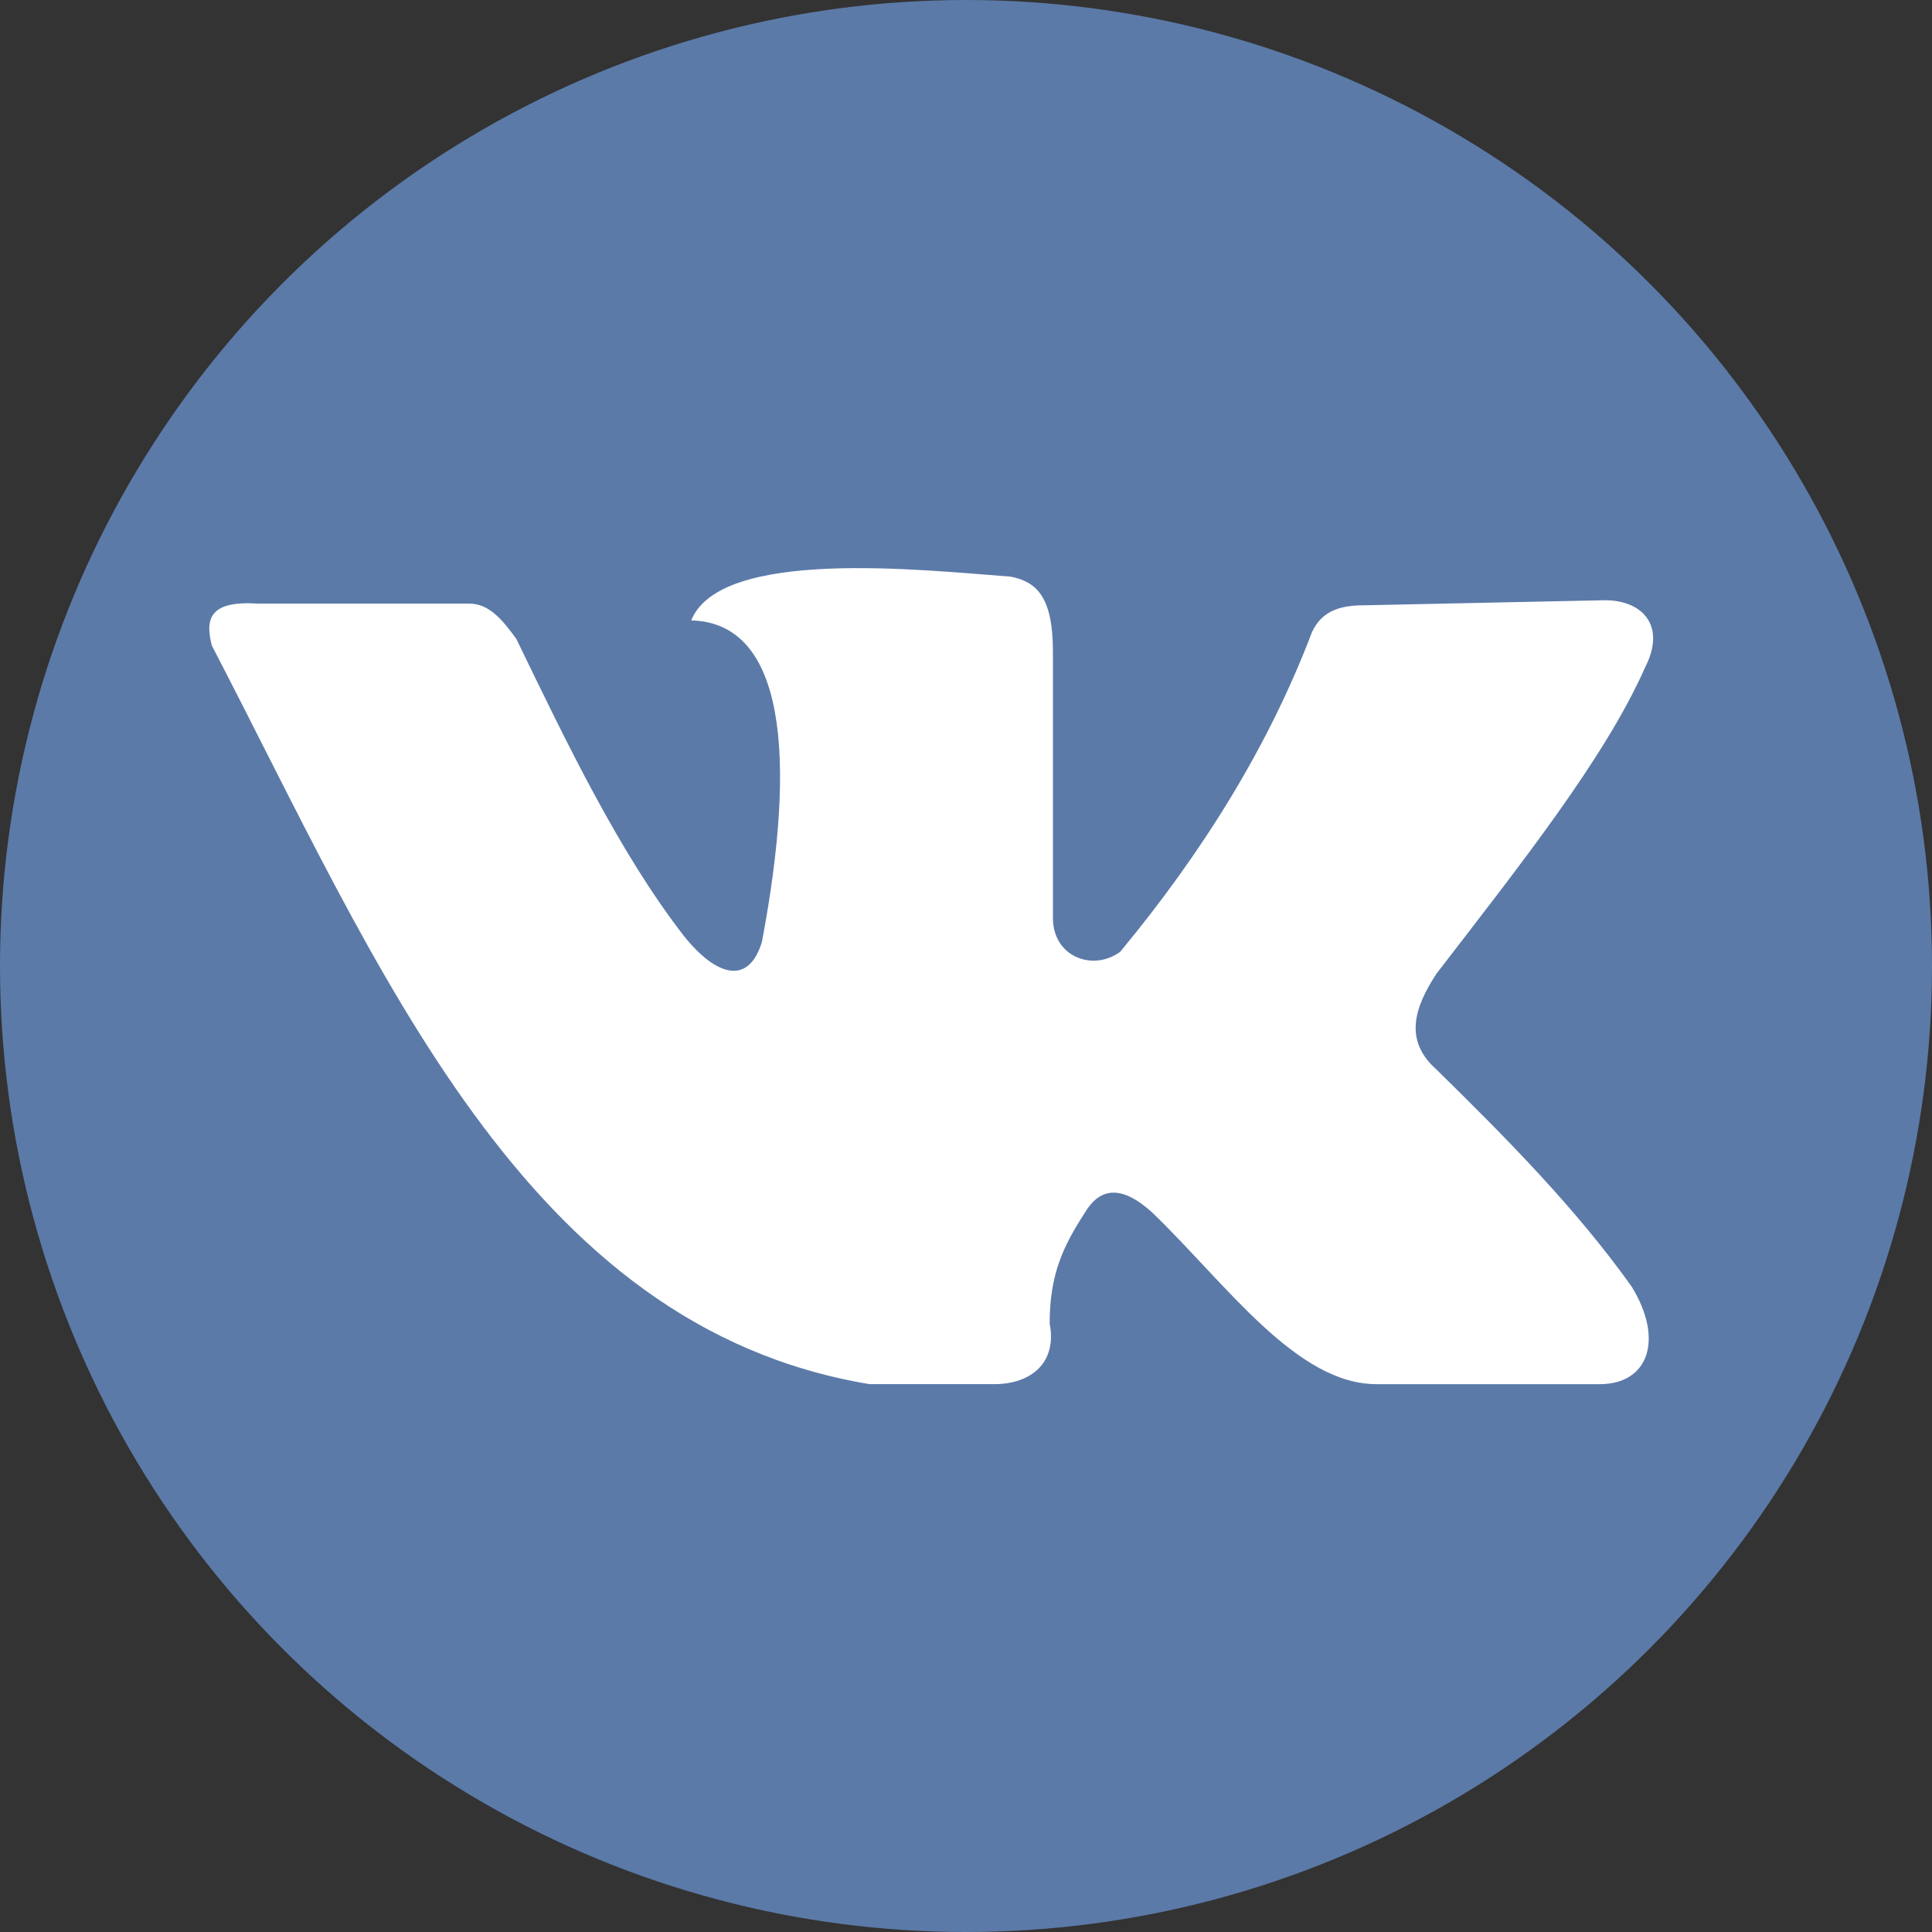 <?xml version="1.0" encoding="utf-8"?>
<!-- Generator: Adobe Illustrator 16.2.0, SVG Export Plug-In . SVG Version: 6.00 Build 0)  -->
<!DOCTYPE svg PUBLIC "-//W3C//DTD SVG 1.1//EN" "http://www.w3.org/Graphics/SVG/1.1/DTD/svg11.dtd">
<svg version="1.1" id="Layer_1" xmlns="http://www.w3.org/2000/svg" xmlns:xlink="http://www.w3.org/1999/xlink" x="0px" y="0px"
	 width="50px" height="50px" viewBox="15 15 50 50" enable-background="new 15 15 50 50" xml:space="preserve">
<rect x="15" y="15" width="50" height="50" fill="#333333" stroke="none"/>
<g>
	<ellipse fill="#5B7AA8" cx="40" cy="40" rx="25" ry="25"/>
	<path marker-start="none" marker-end="none" fill="#FFFFFF" d="M27.142,30.621h-5.484c-1.285-0.084-1.34,0.446-1.175,1.088
		c4.336,8.335,8.076,17.625,17.022,19.113h3.222c0.974,0,1.633-0.57,1.438-1.568c0-1.268,0.347-2.002,0.914-2.873
		c0.409-0.687,0.988-0.687,1.741,0c1.908,1.836,3.739,4.467,5.834,4.441H56.4c1.264,0,1.668-1.156,0.827-2.525
		c-1.447-2.029-3.234-3.835-5.051-5.617c-0.85-0.755-0.575-1.604,0-2.481c2.126-2.764,4.355-5.565,5.397-7.923
		c0.549-1.064-0.043-1.742-1.044-1.742l-6.228,0.131c-0.589,0-1.088,0.129-1.348,0.696c-1.115,2.936-2.815,5.678-4.962,8.271
		c-0.706,0.519-1.741,0.131-1.741-0.871v-6.88c0-1.436-0.418-1.818-1.089-1.957c-2.308-0.173-7.509-0.754-8.273,1.132
		c2.42,0.06,2.744,3.483,1.831,8.317c-0.34,1.13-1.172,0.9-2.004-0.131c-1.697-2.177-3.085-5.093-4.353-7.708
		C28.013,31.054,27.667,30.621,27.142,30.621z"/>
</g>
</svg>
